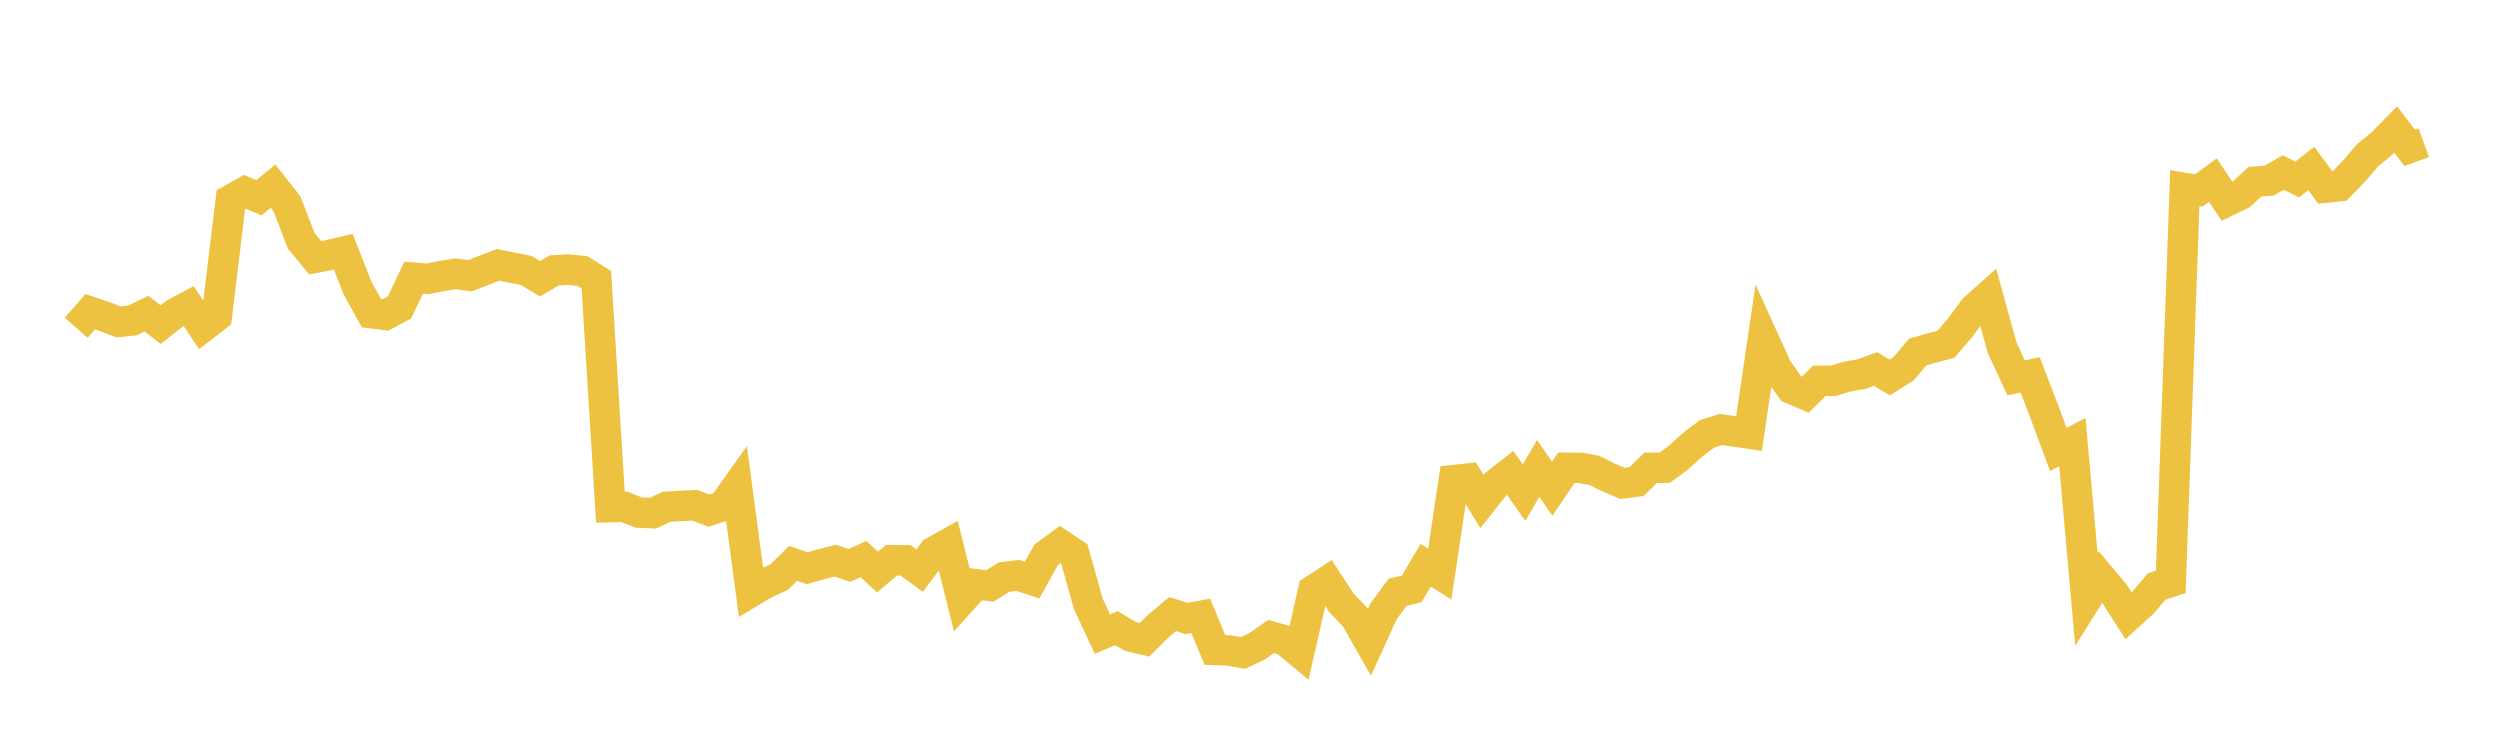 <svg width="164" height="48" xmlns="http://www.w3.org/2000/svg" xmlns:xlink="http://www.w3.org/1999/xlink"><path fill="none" stroke="rgb(237,194,64)" stroke-width="2" d="M5,21.502L5.922,20.452L6.844,20.758L7.766,21.115L8.689,21.021L9.611,20.576L10.533,21.294L11.455,20.569L12.377,20.08L13.299,21.462L14.222,20.747L15.144,13.104L16.066,12.585L16.988,12.971L17.91,12.211L18.832,13.382L19.754,15.792L20.677,16.91L21.599,16.73L22.521,16.513L23.443,18.877L24.365,20.546L25.287,20.66L26.21,20.166L27.132,18.22L28.054,18.293L28.976,18.106L29.898,17.959L30.82,18.091L31.743,17.736L32.665,17.373L33.587,17.56L34.509,17.736L35.431,18.286L36.353,17.739L37.275,17.684L38.198,17.776L39.12,18.348L40.042,33.268L40.964,33.25L41.886,33.621L42.808,33.667L43.731,33.246L44.653,33.19L45.575,33.147L46.497,33.497L47.419,33.2L48.341,31.909L49.263,38.832L50.186,38.281L51.108,37.863L52.03,36.958L52.952,37.275L53.874,37.013L54.796,36.777L55.719,37.097L56.641,36.672L57.563,37.529L58.485,36.752L59.407,36.756L60.329,37.435L61.251,36.191L62.174,35.676L63.096,39.354L64.018,38.326L64.94,38.437L65.862,37.857L66.784,37.747L67.707,38.05L68.629,36.397L69.551,35.718L70.473,36.328L71.395,39.621L72.317,41.594L73.24,41.206L74.162,41.754L75.084,41.972L76.006,41.052L76.928,40.282L77.85,40.572L78.772,40.402L79.695,42.635L80.617,42.669L81.539,42.838L82.461,42.397L83.383,41.754L84.305,42.021L85.228,42.784L86.15,38.723L87.072,38.123L87.994,39.54L88.916,40.507L89.838,42.129L90.76,40.106L91.683,38.849L92.605,38.634L93.527,37.078L94.449,37.663L95.371,31.494L96.293,31.394L97.216,32.902L98.138,31.739L99.06,31.014L99.982,32.322L100.904,30.731L101.826,32.063L102.749,30.687L103.671,30.69L104.593,30.859L105.515,31.318L106.437,31.708L107.359,31.591L108.281,30.69L109.204,30.683L110.126,30.007L111.048,29.165L111.97,28.468L112.892,28.174L113.814,28.309L114.737,28.444L115.659,22.169L116.581,24.188L117.503,25.498L118.425,25.894L119.347,24.982L120.269,24.975L121.192,24.701L122.114,24.541L123.036,24.202L123.958,24.763L124.88,24.184L125.802,23.092L126.725,22.829L127.647,22.586L128.569,21.522L129.491,20.267L130.413,19.442L131.335,22.794L132.257,24.788L133.18,24.587L134.102,26.992L135.024,29.485L135.946,29L136.868,39.318L137.79,37.851L138.713,38.955L139.635,40.395L140.557,39.555L141.479,38.474L142.401,38.173L143.323,12.335L144.246,12.489L145.168,11.814L146.09,13.204L147.012,12.762L147.934,11.914L148.856,11.846L149.778,11.318L150.701,11.774L151.623,11.052L152.545,12.31L153.467,12.213L154.389,11.264L155.311,10.189L156.234,9.438L157.156,8.497L158.078,9.7L159,9.363"></path></svg>